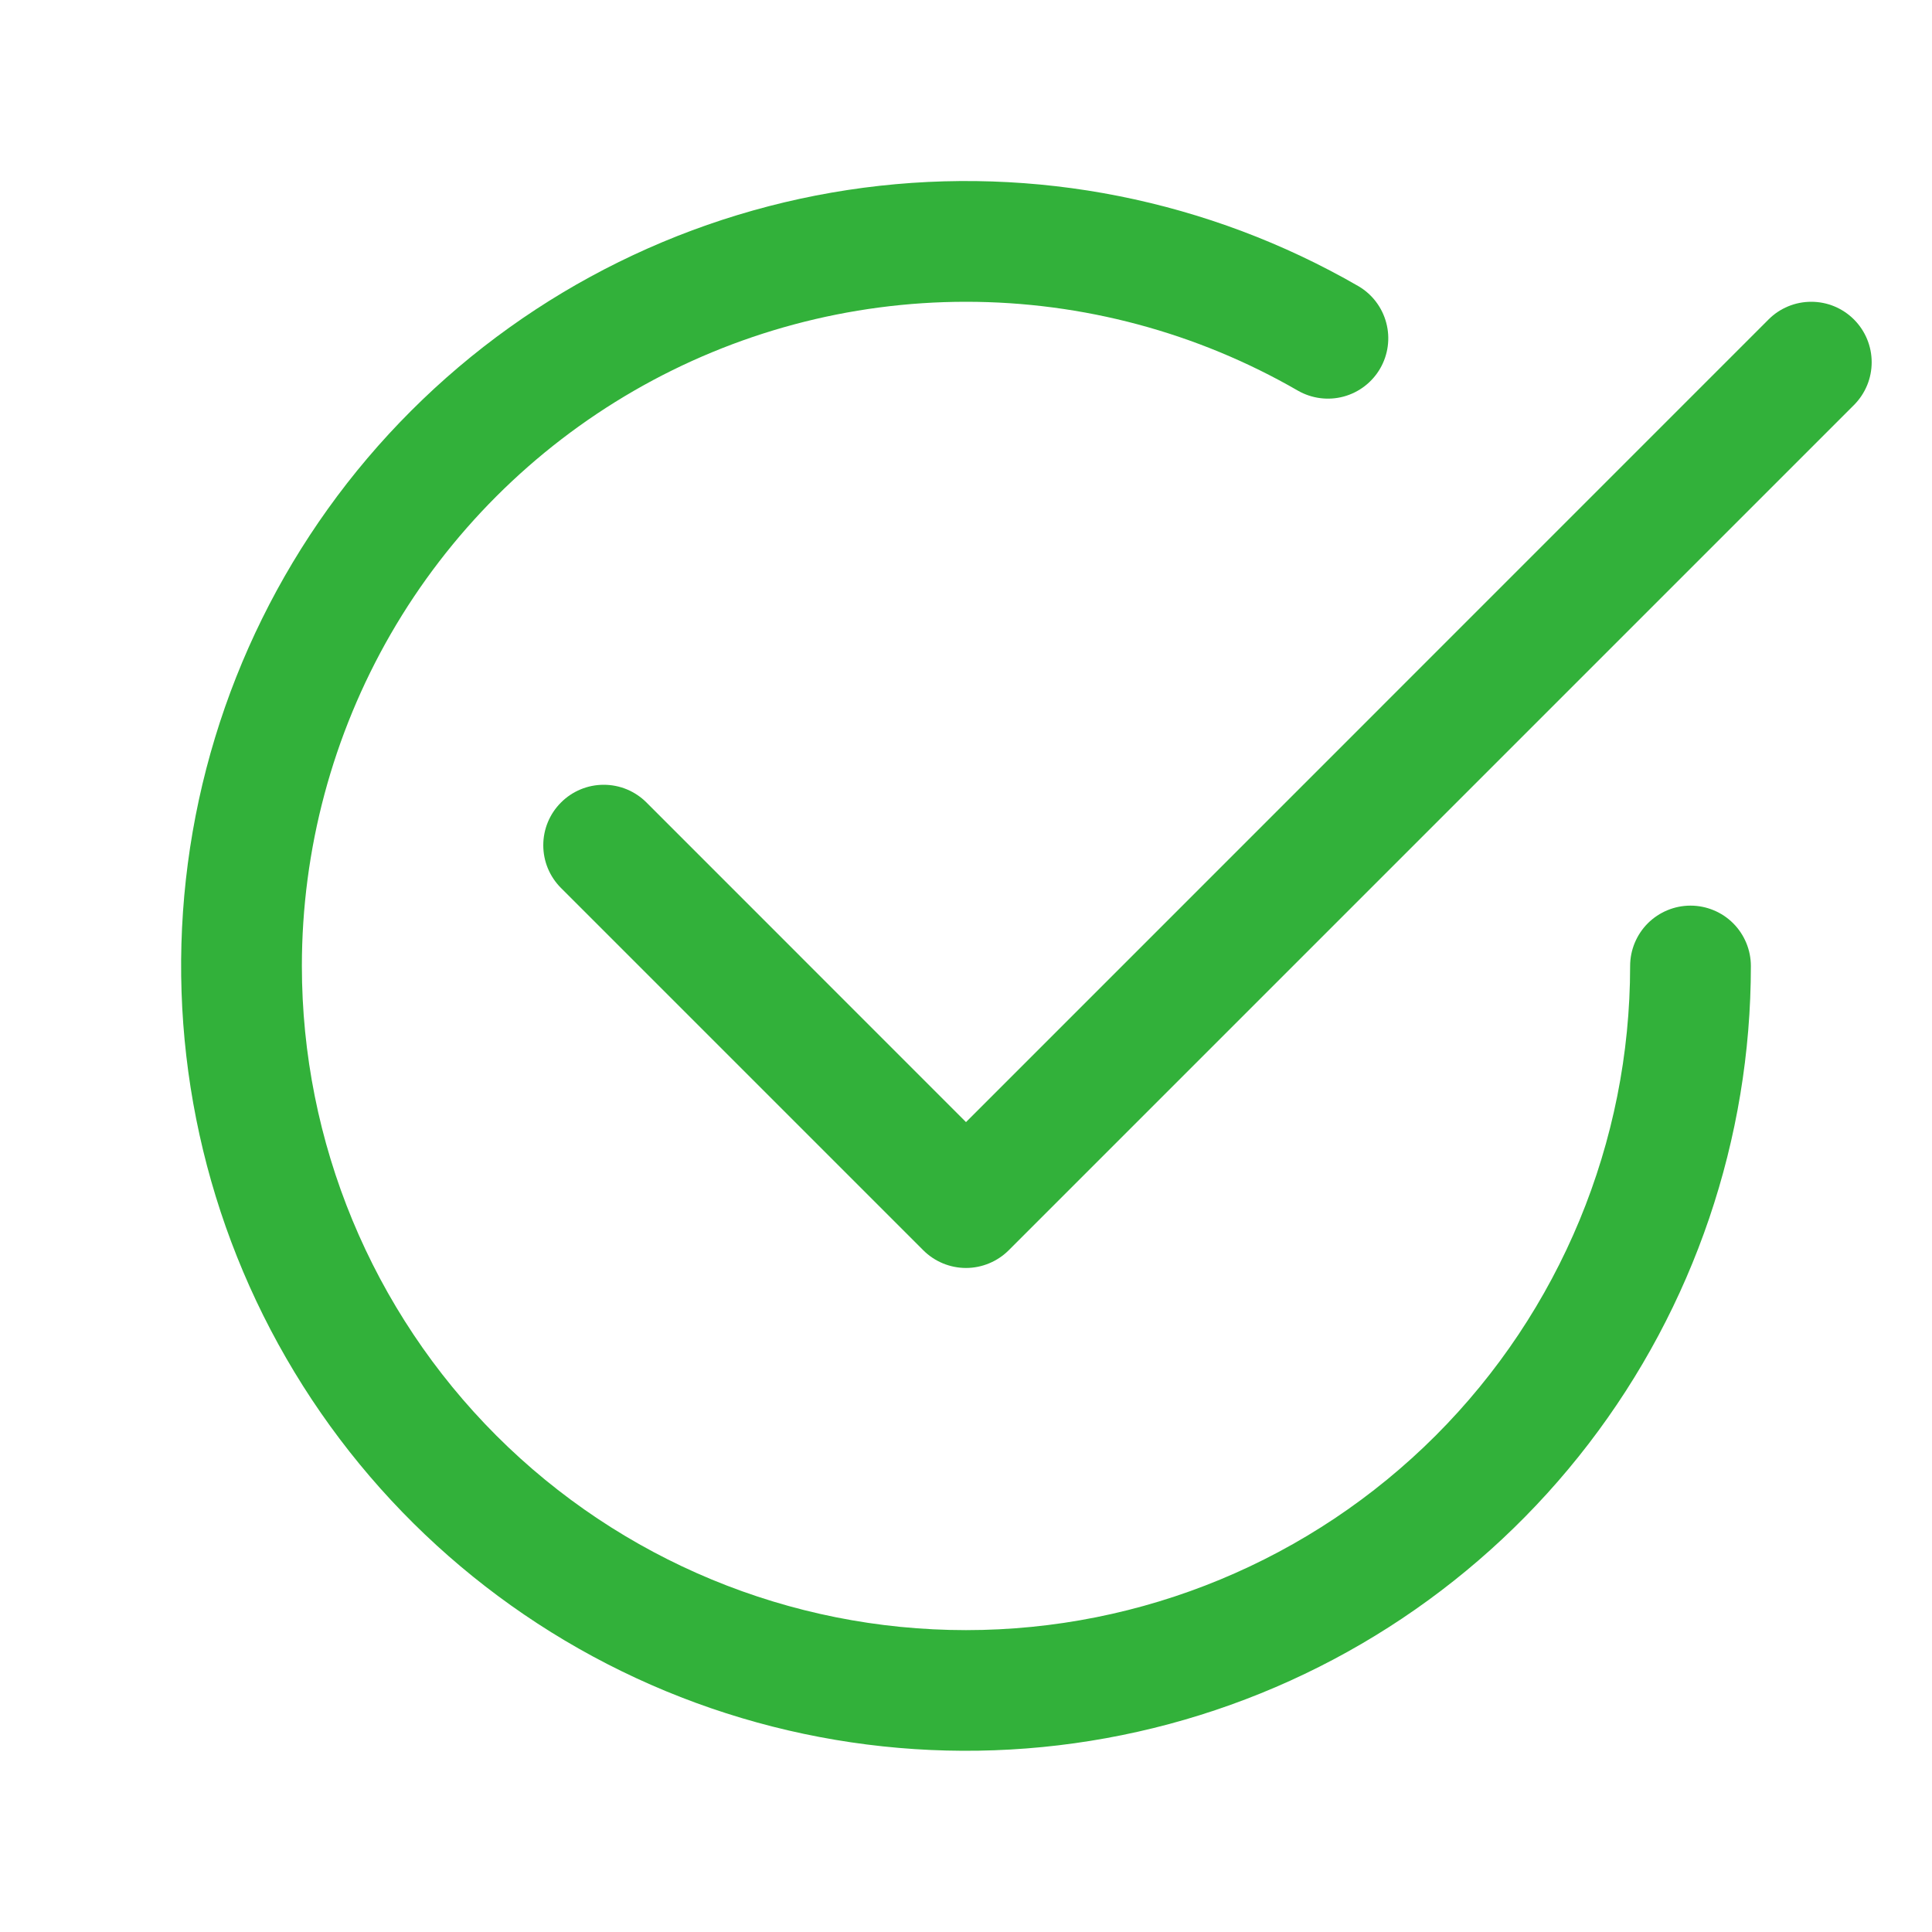 <svg width="40" height="40" viewBox="0 0 40 40" fill="none" xmlns="http://www.w3.org/2000/svg">
<path d="M6.25 20C6.25 17.586 6.885 15.215 8.091 13.124C9.298 11.034 11.034 9.298 13.124 8.091C15.214 6.884 17.586 6.248 20 6.248C22.413 6.248 24.785 6.883 26.875 8.09C27.162 8.253 27.502 8.296 27.82 8.21C28.139 8.123 28.41 7.914 28.575 7.629C28.74 7.343 28.786 7.003 28.701 6.684C28.617 6.365 28.41 6.092 28.125 5.925C25.027 4.137 21.426 3.42 17.879 3.887C14.333 4.354 11.039 5.978 8.51 8.507C5.98 11.037 4.356 14.33 3.889 17.876C3.422 21.423 4.138 25.024 5.927 28.122C7.715 31.22 10.476 33.642 13.78 35.011C17.085 36.38 20.749 36.62 24.204 35.695C27.66 34.769 30.713 32.73 32.891 29.892C35.069 27.054 36.25 23.577 36.25 20C36.25 19.669 36.118 19.351 35.884 19.116C35.65 18.882 35.331 18.75 35 18.75C34.669 18.75 34.351 18.882 34.116 19.116C33.882 19.351 33.75 19.669 33.75 20C33.75 23.647 32.301 27.144 29.723 29.723C27.144 32.301 23.647 33.75 20 33.75C16.353 33.75 12.856 32.301 10.277 29.723C7.699 27.144 6.25 23.647 6.25 20Z" fill="#32B13A"/>
<path d="M38.385 8.385C38.501 8.268 38.593 8.13 38.656 7.979C38.719 7.827 38.751 7.664 38.751 7.5C38.751 7.335 38.719 7.173 38.656 7.021C38.593 6.869 38.501 6.731 38.385 6.615C38.268 6.498 38.13 6.406 37.979 6.343C37.827 6.28 37.664 6.248 37.5 6.248C37.335 6.248 37.172 6.28 37.021 6.343C36.869 6.406 36.731 6.498 36.615 6.615L20 23.232L13.385 16.615C13.268 16.498 13.13 16.406 12.979 16.343C12.827 16.28 12.664 16.248 12.5 16.248C12.335 16.248 12.172 16.28 12.021 16.343C11.869 16.406 11.731 16.498 11.615 16.615C11.498 16.731 11.406 16.869 11.343 17.021C11.28 17.172 11.248 17.335 11.248 17.5C11.248 17.664 11.28 17.827 11.343 17.979C11.406 18.13 11.498 18.268 11.615 18.385L19.115 25.885C19.231 26.001 19.369 26.093 19.52 26.156C19.672 26.219 19.835 26.252 20 26.252C20.164 26.252 20.327 26.219 20.479 26.156C20.631 26.093 20.768 26.001 20.885 25.885L38.385 8.385Z" fill="#32B13A"/>
</svg>
